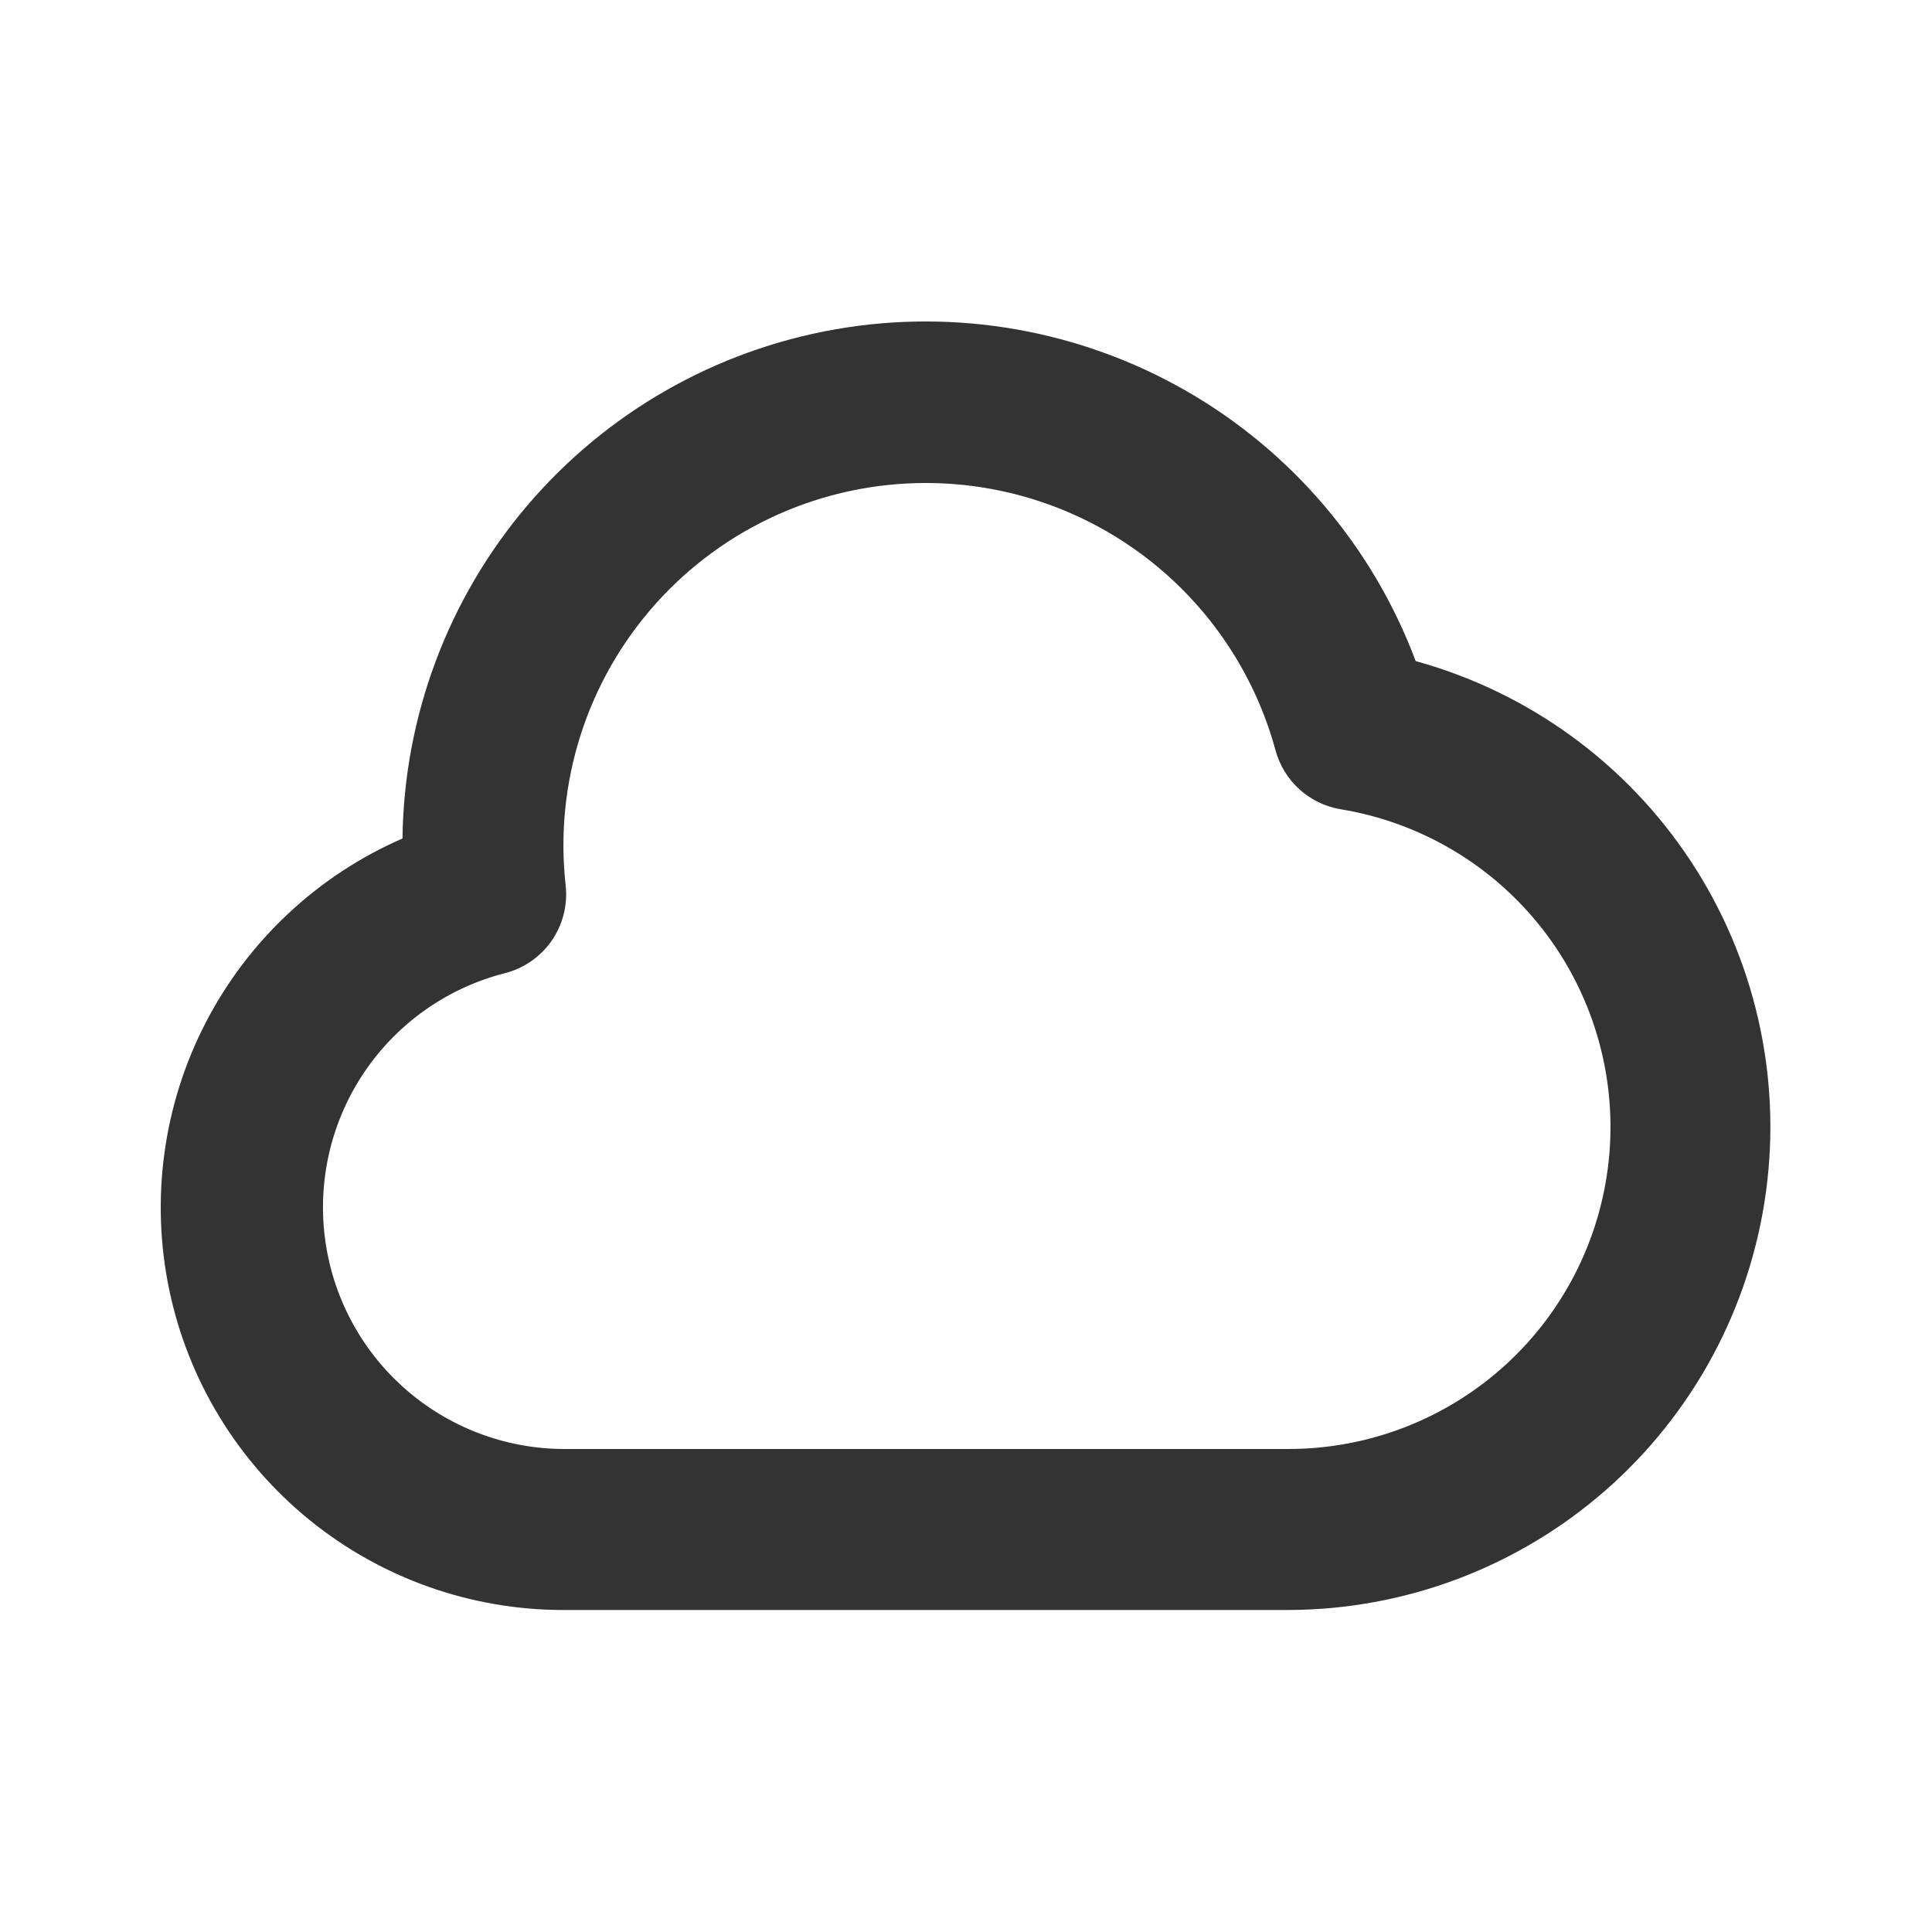<svg preserveAspectRatio="none" width="100%" height="100%" overflow="visible" style="display: block;" viewBox="0 0 100 100" fill="none" xmlns="http://www.w3.org/2000/svg">
<g id="cloud_line">
<g id="Vector">
</g>
<path id="Vector_2" fill-rule="evenodd" clip-rule="evenodd" d="M20.833 43.4C20.909 37.083 23.19 30.991 27.282 26.178C31.374 21.366 37.02 18.135 43.243 17.045C49.466 15.956 55.874 17.076 61.358 20.211C66.842 23.347 71.058 28.301 73.275 34.217C79.105 35.825 84.156 39.491 87.49 44.537C90.825 49.582 92.218 55.666 91.411 61.66C90.605 67.654 87.654 73.153 83.104 77.137C78.554 81.122 72.715 83.324 66.667 83.333H29.167C24.378 83.337 19.734 81.69 16.017 78.671C12.301 75.651 9.737 71.444 8.759 66.756C7.781 62.068 8.447 57.187 10.646 52.933C12.846 48.679 16.443 45.312 20.833 43.4ZM47.917 25C45.278 25 42.669 25.556 40.261 26.633C37.852 27.709 35.698 29.282 33.939 31.249C32.18 33.215 30.855 35.531 30.052 38.044C29.25 40.557 28.986 43.211 29.279 45.833C29.39 46.844 29.132 47.861 28.551 48.696C27.971 49.531 27.107 50.127 26.121 50.375C23.175 51.13 20.605 52.932 18.891 55.445C17.178 57.958 16.439 61.009 16.812 64.027C17.186 67.046 18.646 69.824 20.92 71.844C23.194 73.864 26.125 74.986 29.167 75H66.667C70.854 75.006 74.891 73.436 77.973 70.602C81.056 67.767 82.958 63.876 83.302 59.702C83.646 55.529 82.406 51.379 79.83 48.078C77.253 44.777 73.528 42.567 69.396 41.888C68.6 41.756 67.859 41.398 67.261 40.858C66.662 40.317 66.232 39.616 66.021 38.837C64.941 34.864 62.583 31.356 59.311 28.855C56.039 26.354 52.035 24.999 47.917 25Z" fill="#333333"/>
</g>
</svg>
